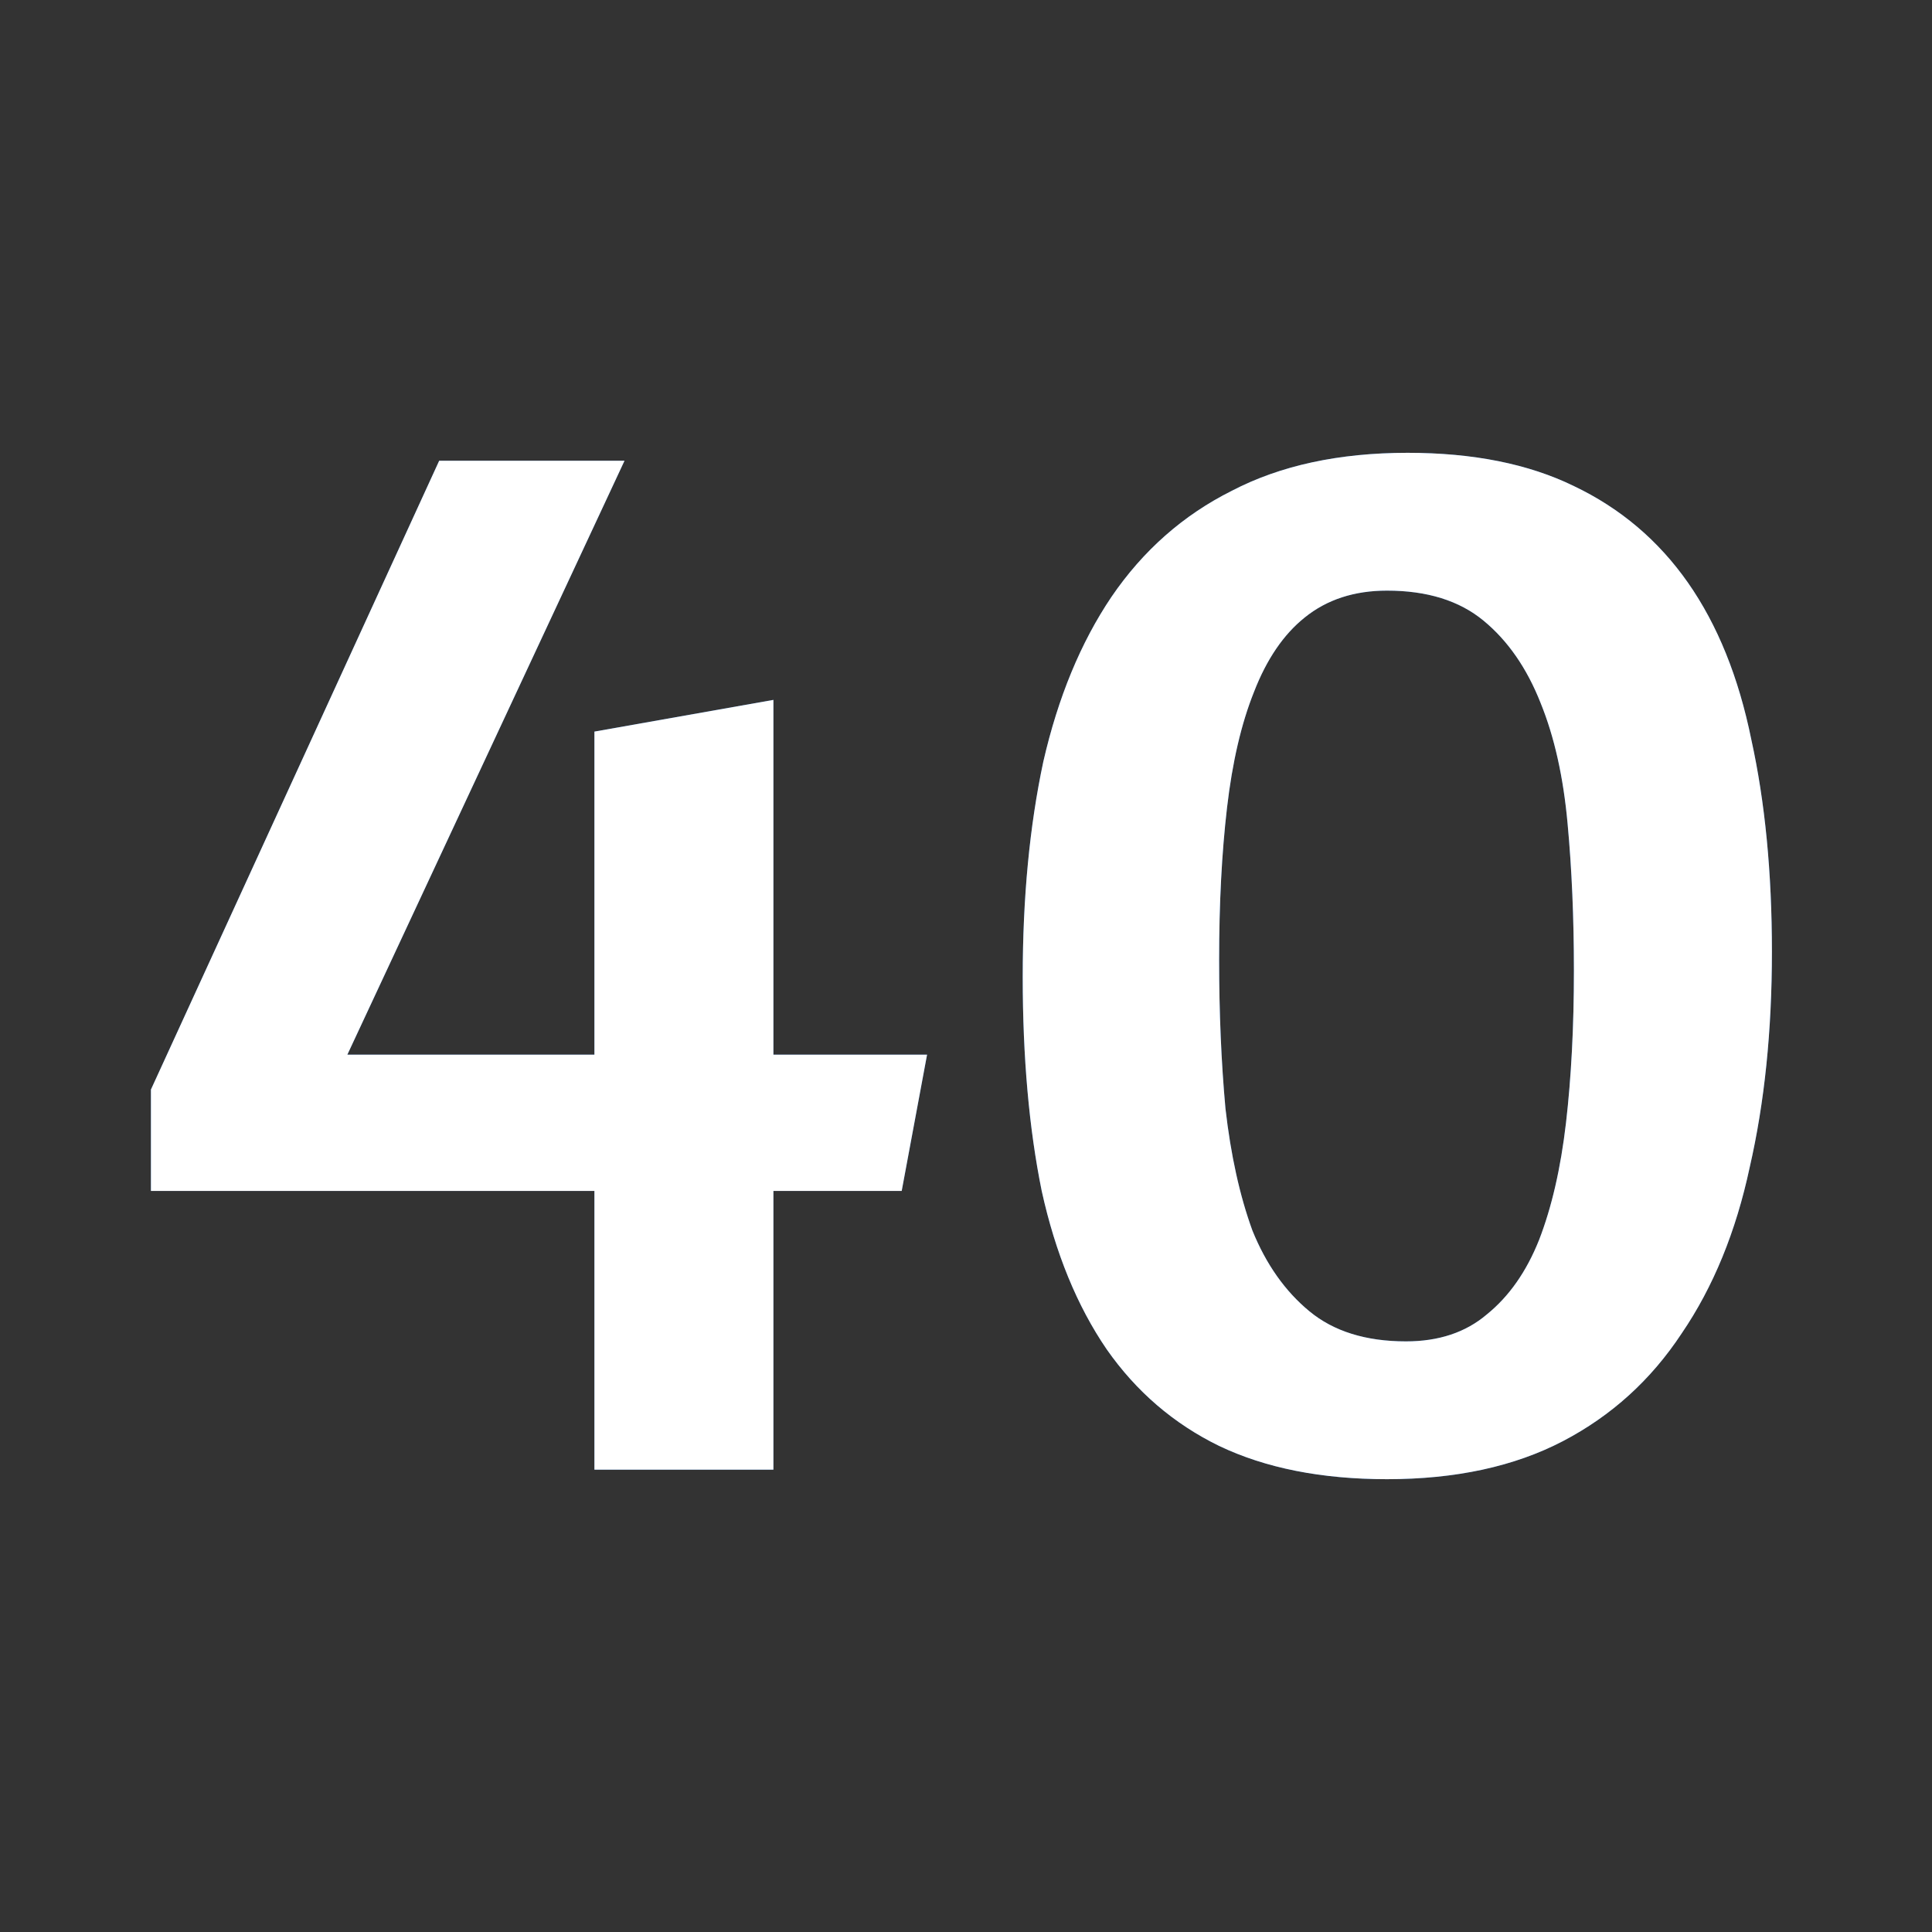 <svg width="64" height="64" viewBox="0 0 64 64" fill="none"
     xmlns="http://www.w3.org/2000/svg">
    <rect x="0" y="0" width="64" height="64" fill="#333333" stroke="none"/>
    @media (prefers-color-scheme: light) {
    #light {
    display:block;
    }
    #dark {
    display:none;
    }
    }
    @media (prefers-color-scheme: dark) {
    #dark {
    display:block;
    }
    #light {
    display:none;
    }
    }

    <g id="light">
        <path d="M46.629 15C48.797 15 50.634 15.367 52.138 16.102C53.677 16.836 54.936 17.903 55.916 19.302C56.895 20.702 57.595 22.433 58.014 24.497C58.469 26.561 58.697 28.904 58.697 31.528C58.697 34.151 58.452 36.53 57.962 38.664C57.507 40.797 56.755 42.634 55.706 44.173C54.691 45.712 53.38 46.901 51.771 47.741C50.161 48.58 48.22 49 45.947 49C43.778 49 41.924 48.633 40.385 47.898C38.881 47.164 37.639 46.097 36.66 44.697C35.68 43.263 34.963 41.514 34.508 39.451C34.089 37.387 33.879 35.026 33.879 32.367C33.879 29.744 34.106 27.365 34.561 25.232C35.05 23.098 35.803 21.279 36.817 19.775C37.866 18.236 39.196 17.064 40.804 16.259C42.414 15.42 44.355 15 46.629 15ZM45.947 19.565C44.862 19.565 43.953 19.862 43.218 20.457C42.519 21.017 41.959 21.838 41.539 22.923C41.119 23.972 40.822 25.249 40.647 26.753C40.472 28.257 40.385 29.936 40.385 31.79C40.385 33.539 40.455 35.183 40.595 36.722C40.77 38.261 41.067 39.608 41.487 40.762C41.941 41.882 42.571 42.774 43.376 43.438C44.18 44.103 45.247 44.435 46.576 44.435C47.66 44.435 48.553 44.138 49.252 43.543C49.987 42.949 50.564 42.127 50.983 41.077C51.403 39.993 51.701 38.699 51.876 37.194C52.05 35.69 52.138 34.011 52.138 32.157C52.138 30.408 52.068 28.782 51.928 27.278C51.788 25.739 51.491 24.41 51.036 23.29C50.581 22.136 49.952 21.226 49.147 20.562C48.343 19.897 47.276 19.565 45.947 19.565Z" fill="#2066BE"/>
        <path d="M19.691 39.451H5V36.093L14.549 15.262H20.688L11.506 34.938H19.691V24.235L25.62 23.185V34.938H30.71L29.87 39.451H25.62V48.685H19.691V39.451Z" fill="#2066BE"/>
    </g>
    <g id="dark">
        <path d="M46.629 15C48.797 15 50.634 15.367 52.138 16.102C53.677 16.836 54.936 17.903 55.916 19.302C56.895 20.702 57.595 22.433 58.014 24.497C58.469 26.561 58.697 28.904 58.697 31.528C58.697 34.151 58.452 36.53 57.962 38.664C57.507 40.797 56.755 42.634 55.706 44.173C54.691 45.712 53.38 46.901 51.771 47.741C50.161 48.58 48.22 49 45.947 49C43.778 49 41.924 48.633 40.385 47.898C38.881 47.164 37.639 46.097 36.66 44.697C35.68 43.263 34.963 41.514 34.508 39.451C34.089 37.387 33.879 35.026 33.879 32.367C33.879 29.744 34.106 27.365 34.561 25.232C35.05 23.098 35.803 21.279 36.817 19.775C37.866 18.236 39.196 17.064 40.804 16.259C42.414 15.42 44.355 15 46.629 15ZM45.947 19.565C44.862 19.565 43.953 19.862 43.218 20.457C42.519 21.017 41.959 21.838 41.539 22.923C41.119 23.972 40.822 25.249 40.647 26.753C40.472 28.257 40.385 29.936 40.385 31.79C40.385 33.539 40.455 35.183 40.595 36.722C40.77 38.261 41.067 39.608 41.487 40.762C41.941 41.882 42.571 42.774 43.376 43.438C44.18 44.103 45.247 44.435 46.576 44.435C47.66 44.435 48.553 44.138 49.252 43.543C49.987 42.949 50.564 42.127 50.983 41.077C51.403 39.993 51.701 38.699 51.876 37.194C52.05 35.69 52.138 34.011 52.138 32.157C52.138 30.408 52.068 28.782 51.928 27.278C51.788 25.739 51.491 24.41 51.036 23.29C50.581 22.136 49.952 21.226 49.147 20.562C48.343 19.897 47.276 19.565 45.947 19.565Z" fill="white"/>
        <path d="M19.691 39.451H5V36.093L14.549 15.262H20.688L11.506 34.938H19.691V24.235L25.62 23.185V34.938H30.71L29.87 39.451H25.62V48.685H19.691V39.451Z" fill="white"/>
    </g>
</svg>
